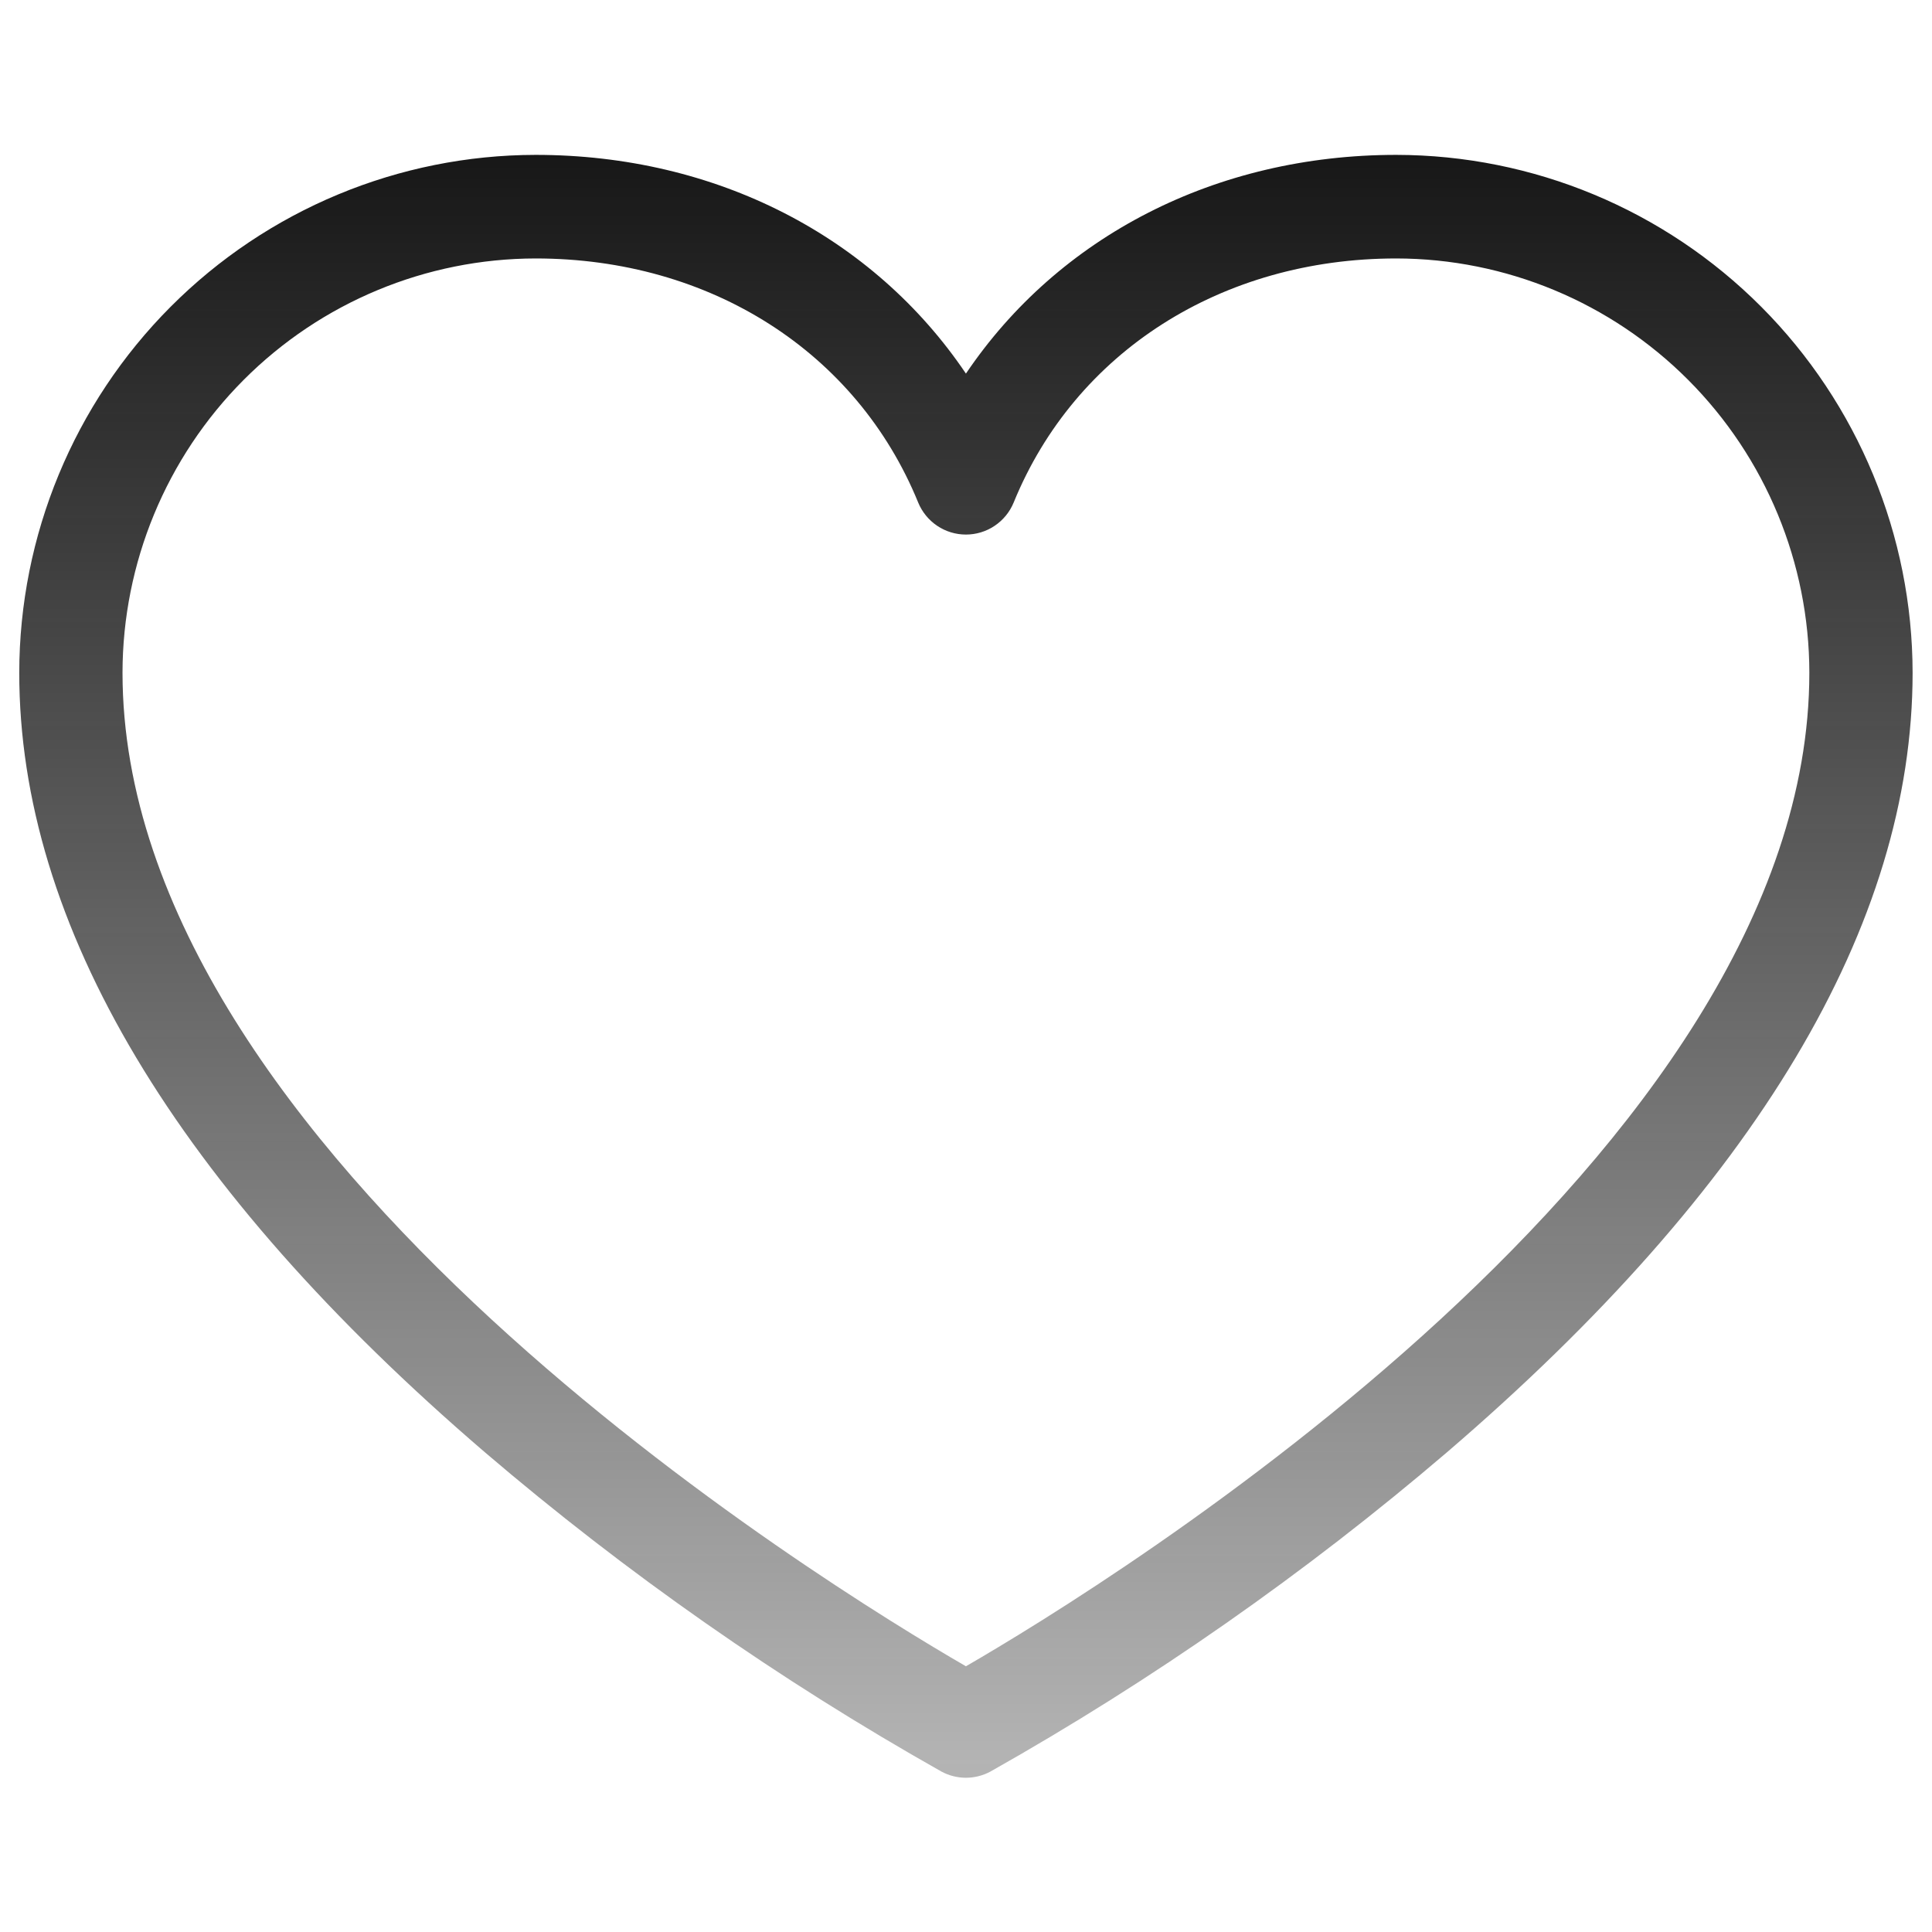 <?xml version="1.0" encoding="UTF-8"?> <svg xmlns="http://www.w3.org/2000/svg" width="80" height="80" viewBox="0 0 80 80" fill="none"><path d="M57.815 6.413C50.331 6.413 43.824 9.798 39.997 15.47C36.169 9.798 29.662 6.413 22.179 6.413C16.51 6.42 11.075 8.681 7.067 12.701C3.058 16.721 0.803 22.172 0.797 27.857C0.797 38.293 7.283 49.154 20.076 60.134C25.939 65.144 32.271 69.572 38.985 73.358C39.296 73.525 39.644 73.613 39.997 73.613C40.35 73.613 40.698 73.525 41.009 73.358C47.723 69.572 54.055 65.144 59.918 60.134C72.711 49.154 79.197 38.293 79.197 27.857C79.19 22.172 76.935 16.721 72.927 12.701C68.918 8.681 63.484 6.42 57.815 6.413ZM39.997 68.997C34.149 65.613 5.073 47.771 5.073 27.857C5.078 23.309 6.882 18.948 10.088 15.732C13.295 12.516 17.643 10.707 22.179 10.702C29.406 10.702 35.475 14.572 38.019 20.806C38.18 21.199 38.454 21.535 38.806 21.772C39.158 22.009 39.573 22.135 39.997 22.135C40.421 22.135 40.835 22.009 41.187 21.772C41.54 21.535 41.814 21.199 41.975 20.806C44.519 14.572 50.588 10.702 57.815 10.702C62.35 10.707 66.698 12.516 69.905 15.732C73.112 18.948 74.916 23.309 74.921 27.857C74.921 47.771 45.845 65.613 39.997 68.997Z" fill="url(#paint0_linear_2024_5571)"></path><defs><linearGradient id="paint0_linear_2024_5571" x1="39.997" y1="6.413" x2="39.997" y2="73.613" gradientUnits="userSpaceOnUse"><stop stop-color="#171717"></stop><stop offset="1" stop-color="#171717" stop-opacity="0.32"></stop></linearGradient></defs></svg> 